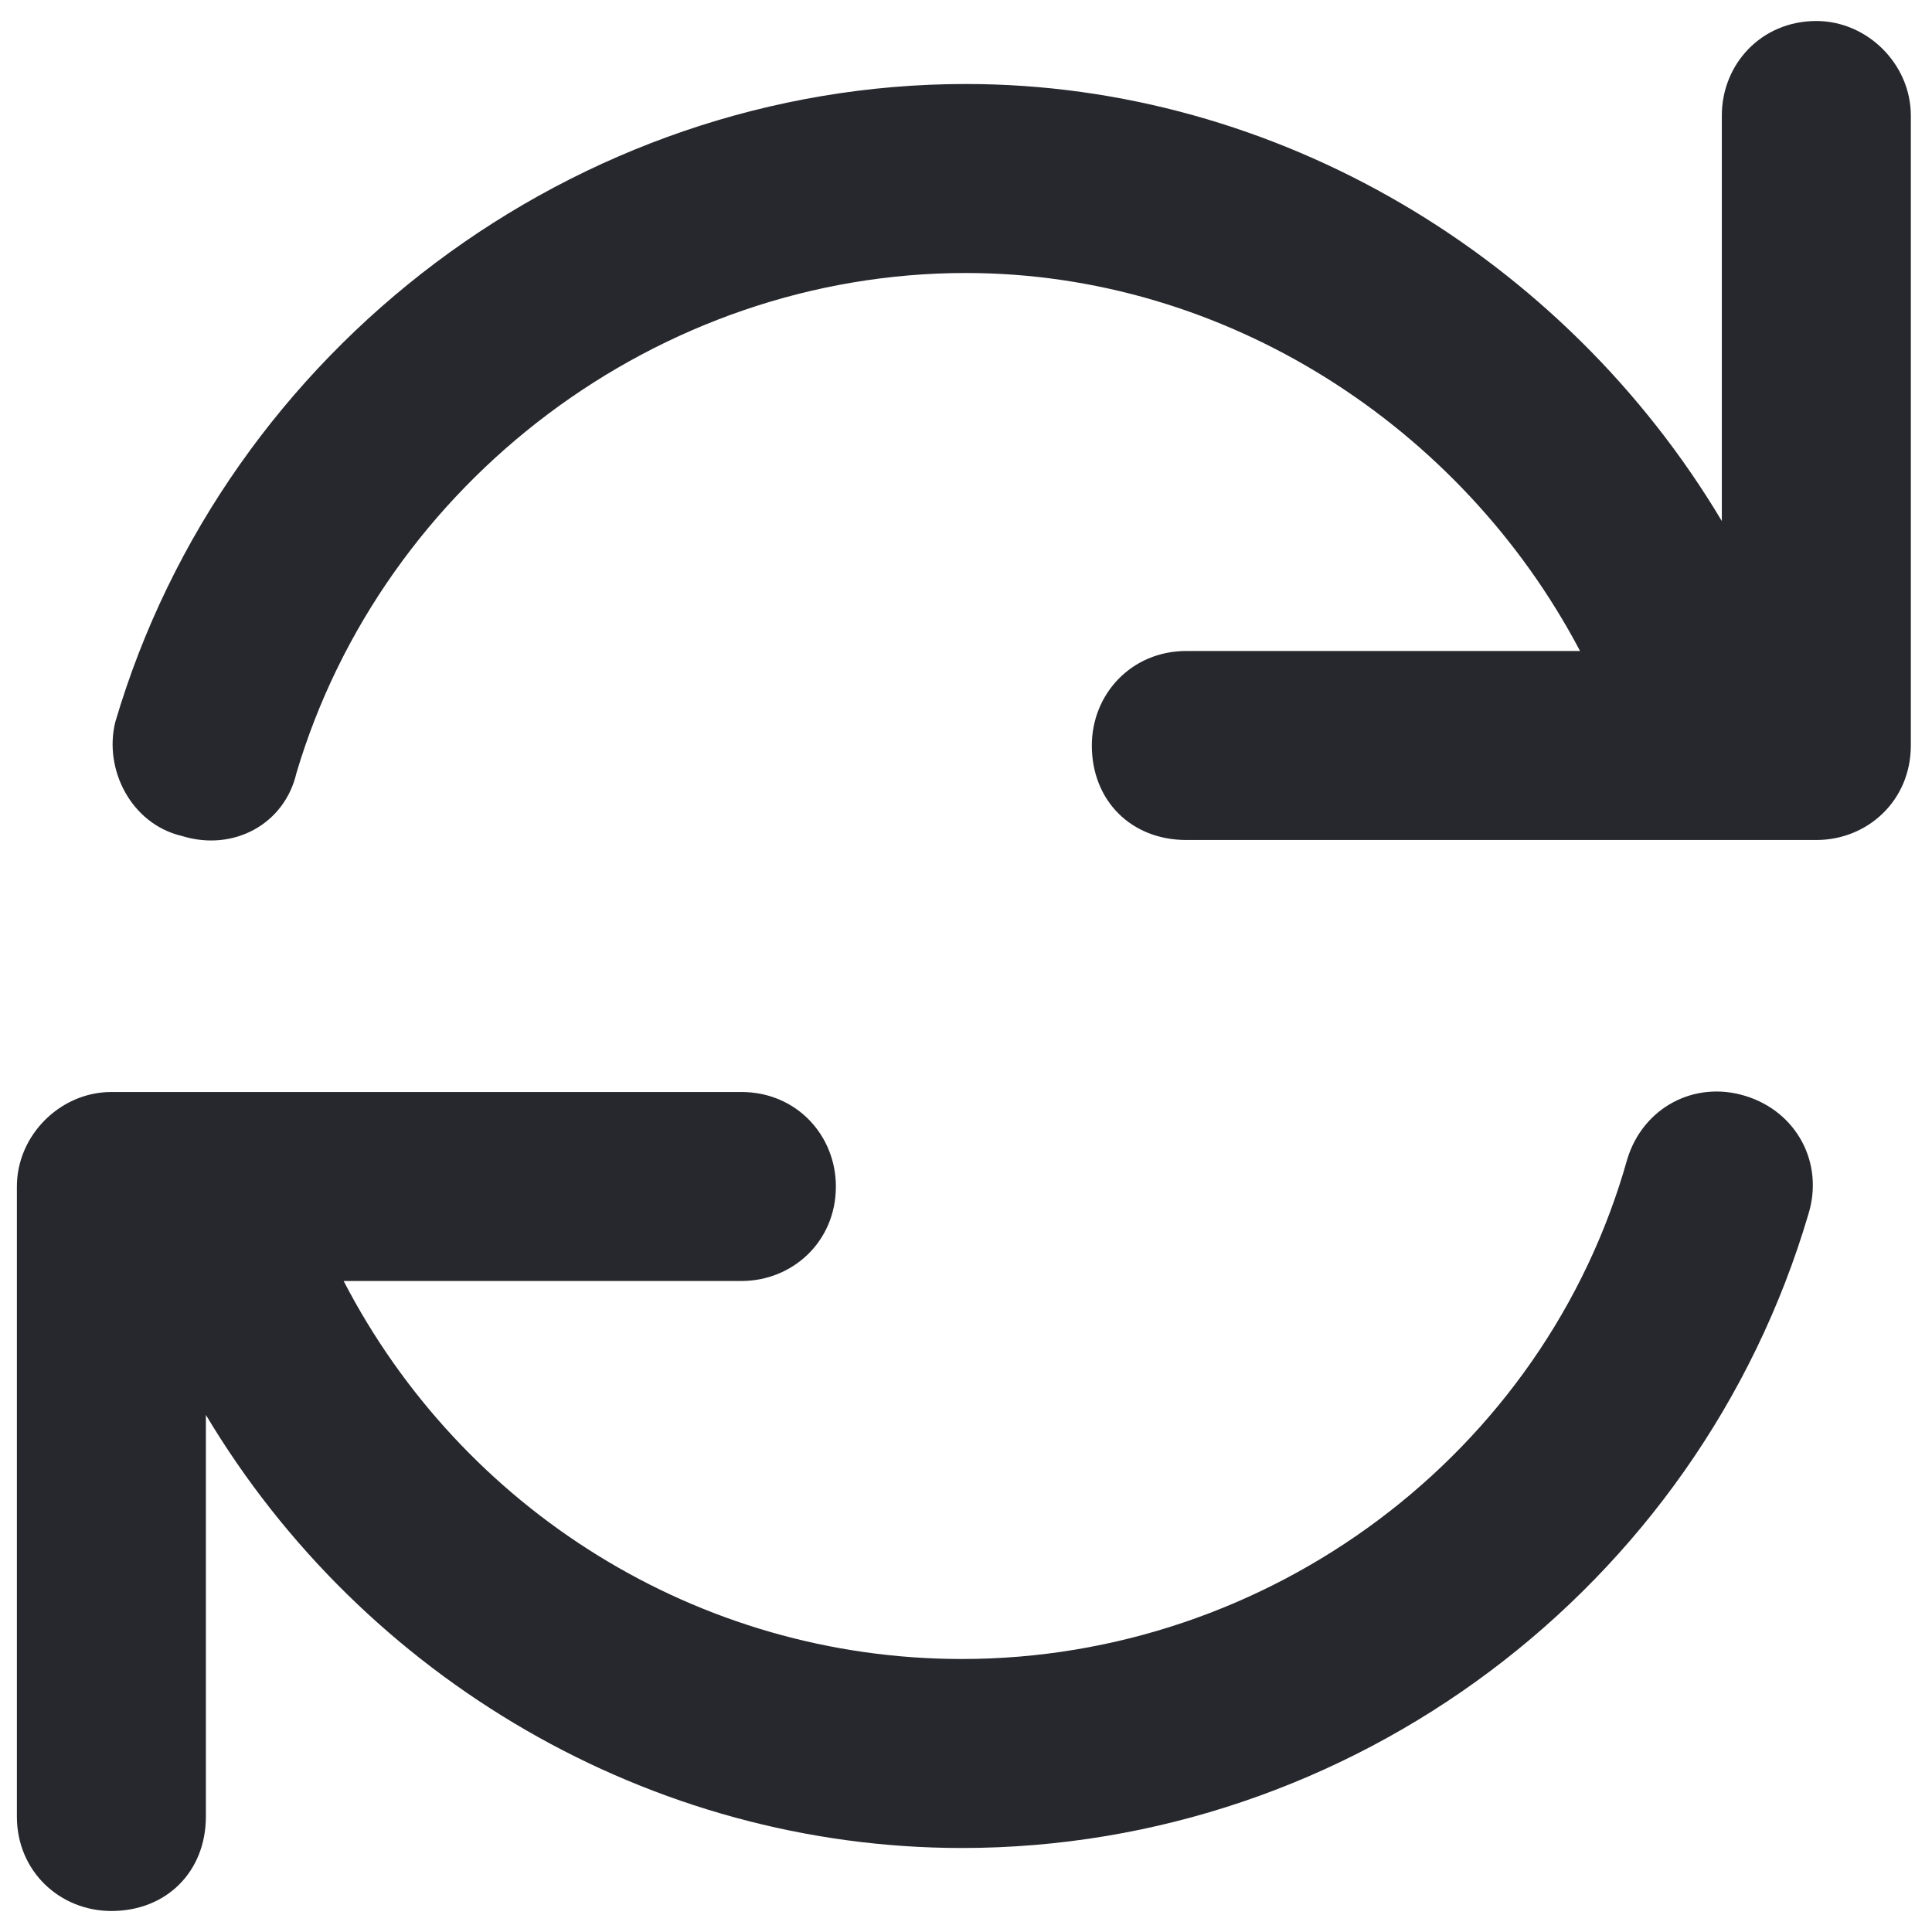 <svg width="23" height="23" viewBox="0 0 23 23" fill="none" xmlns="http://www.w3.org/2000/svg">
<path d="M20.779 13.047C21.388 13.234 21.716 13.844 21.529 14.453C20.216 18.906 16.091 22 11.451 22C7.748 22 4.326 19.984 2.451 16.844V21.625C2.451 22.281 1.982 22.75 1.326 22.75C0.716 22.75 0.201 22.281 0.201 21.625V14.125C0.201 13.516 0.716 13 1.326 13H8.826C9.482 13 9.951 13.516 9.951 14.125C9.951 14.781 9.435 15.25 8.826 15.25H4.091C5.498 17.969 8.31 19.75 11.451 19.75C15.107 19.75 18.388 17.312 19.373 13.797C19.56 13.188 20.169 12.859 20.779 13.047ZM21.623 0.25C22.232 0.25 22.748 0.766 22.748 1.375V8.875C22.748 9.531 22.232 10 21.623 10H14.123C13.466 10 12.998 9.531 12.998 8.875C12.998 8.266 13.466 7.75 14.123 7.75H18.81C17.404 5.078 14.591 3.25 11.498 3.25C7.841 3.25 4.56 5.734 3.529 9.203C3.388 9.812 2.779 10.141 2.169 9.953C1.56 9.812 1.232 9.156 1.373 8.594C2.685 4.141 6.857 1 11.498 1C15.201 1 18.623 3.062 20.498 6.203V1.375C20.498 0.766 20.966 0.25 21.623 0.25Z" fill="#27282D"/>
</svg>
